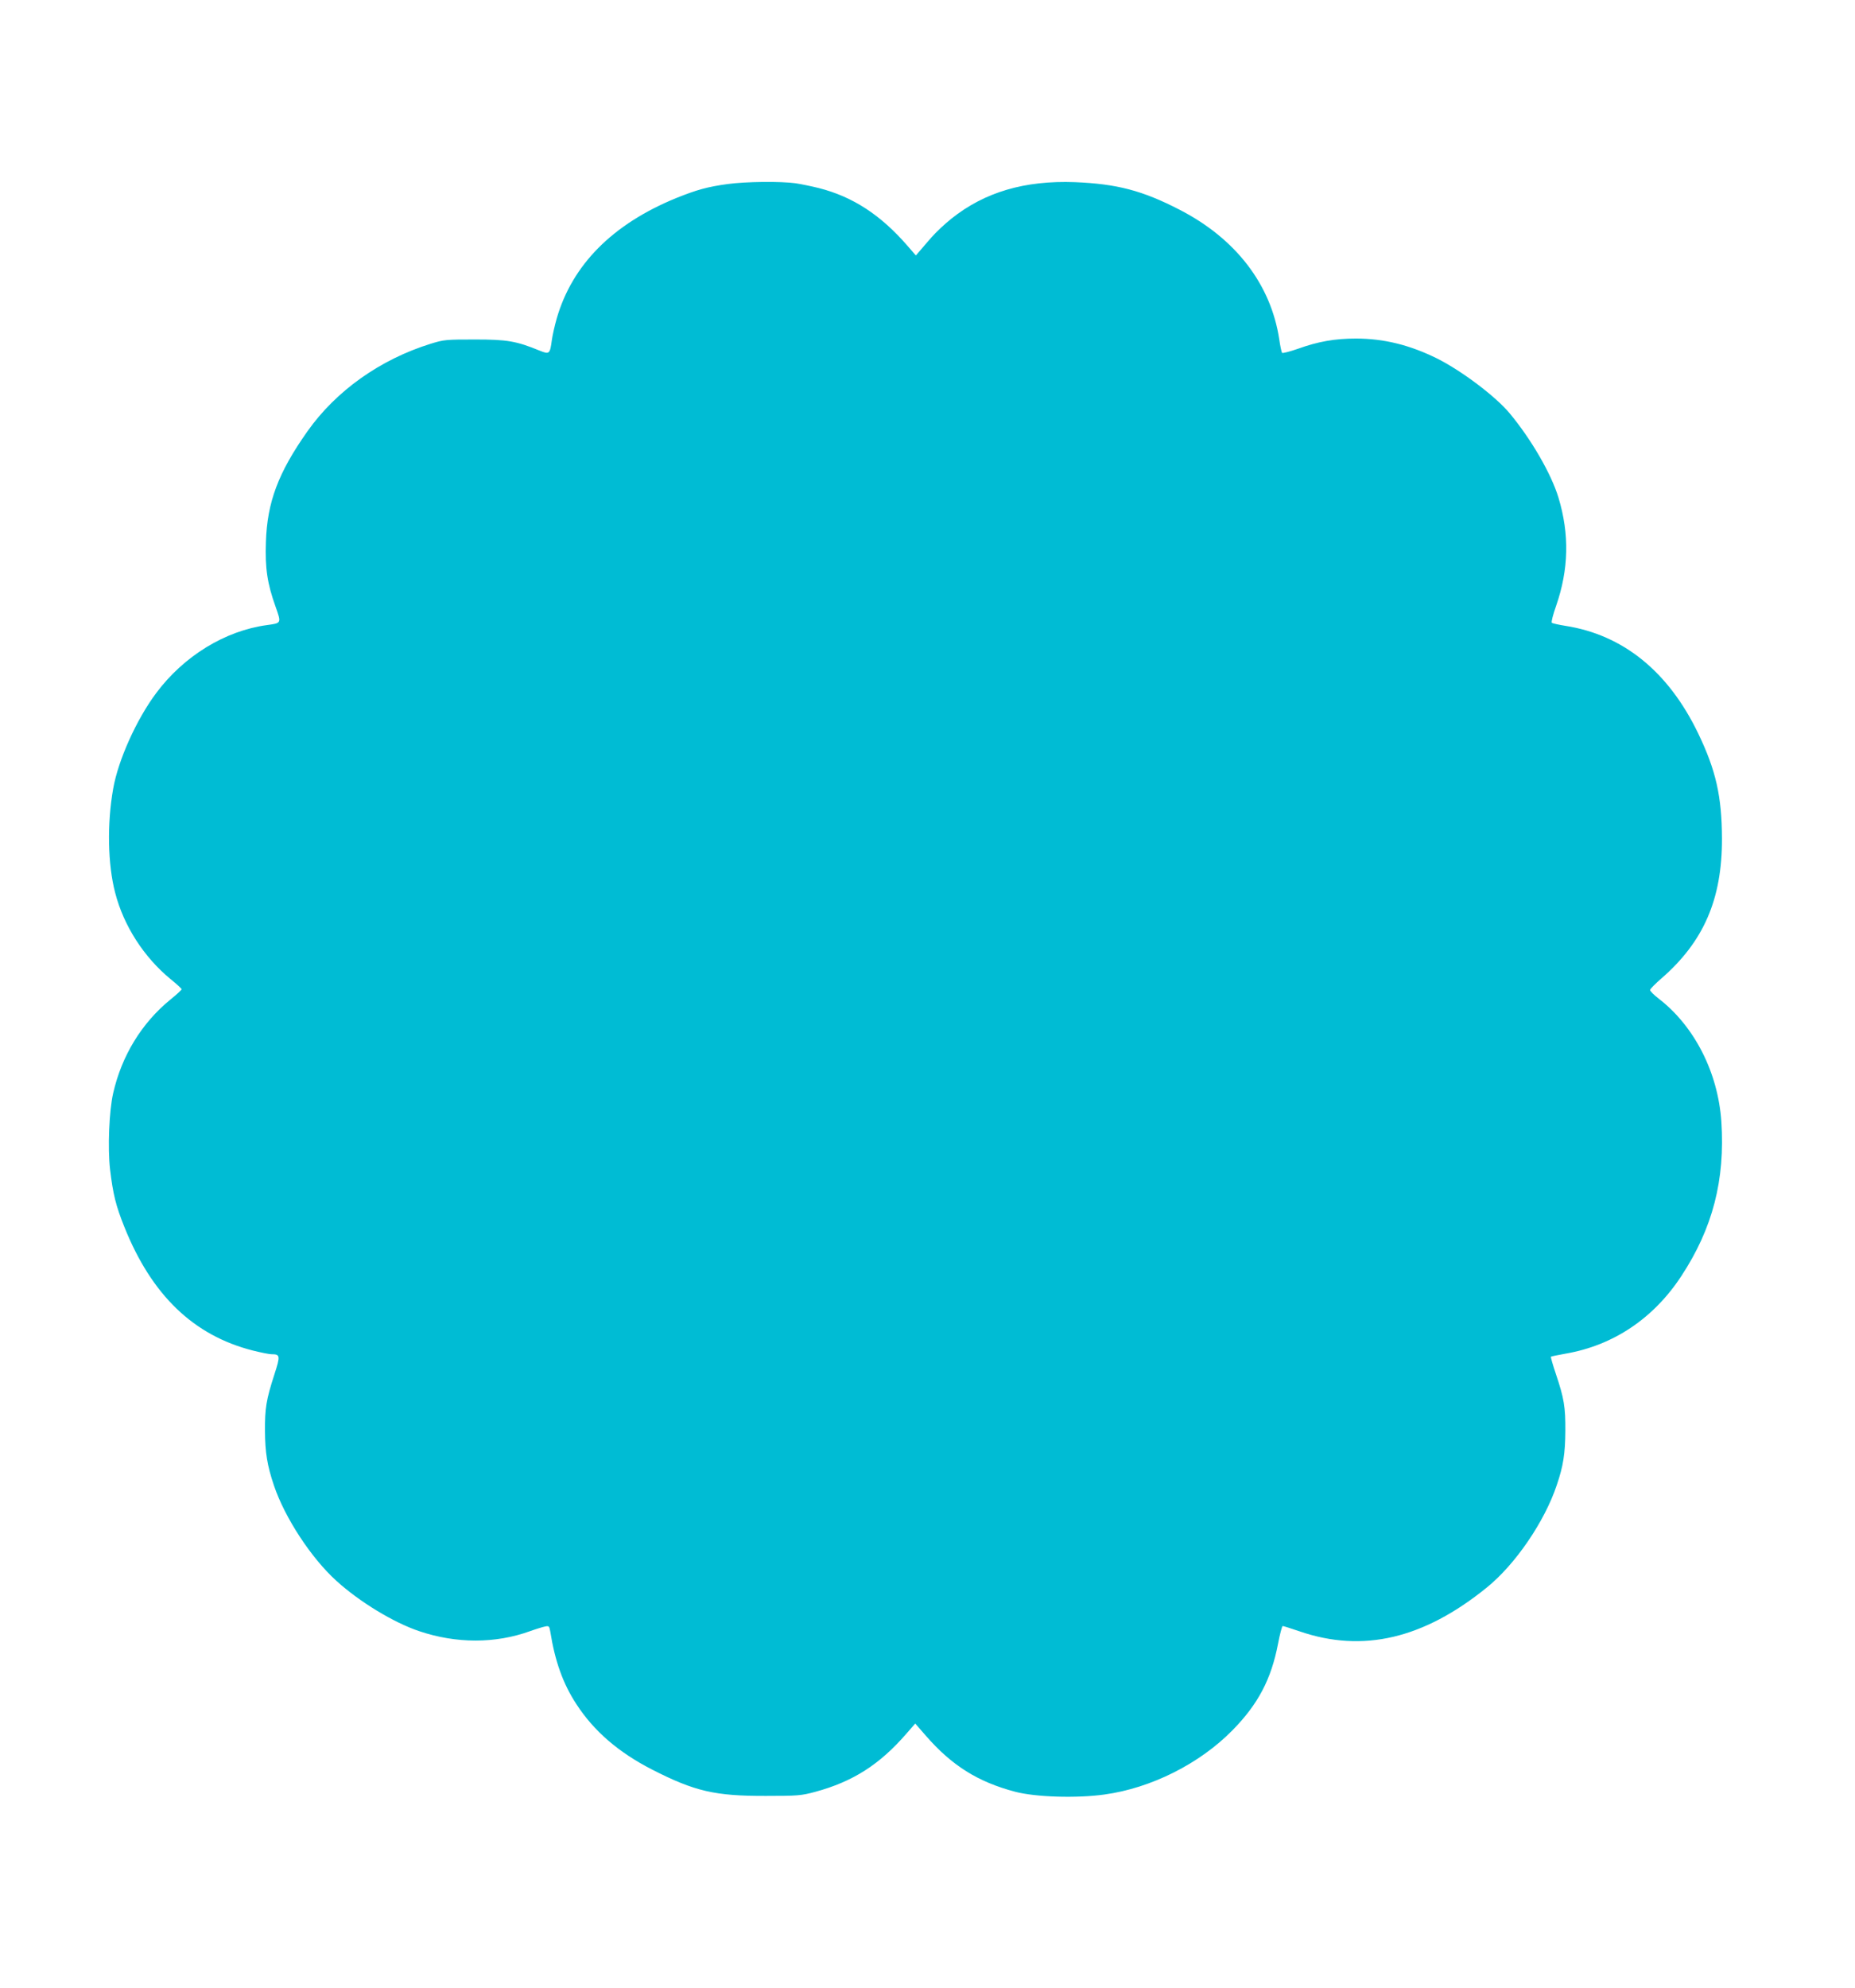 <?xml version="1.0" standalone="no"?>
<!DOCTYPE svg PUBLIC "-//W3C//DTD SVG 20010904//EN"
 "http://www.w3.org/TR/2001/REC-SVG-20010904/DTD/svg10.dtd">
<svg version="1.0" xmlns="http://www.w3.org/2000/svg"
 width="1195pt" height="1280pt" viewBox="0 0 1195 1280"
 preserveAspectRatio="xMidYMid meet">
<g transform="translate(0,1280) scale(0.1,-0.1)"
fill="#00bcd4" stroke="none">
<path d="M4688 11615 c-131 -18 -199 -37 -331 -90 -411 -168 -671 -430 -771
-777 -13 -46 -27 -108 -31 -138 -12 -90 -16 -93 -78 -68 -151 62 -210 72 -417
72 -185 0 -200 -1 -284 -27 -326 -101 -611 -303 -796 -565 -187 -265 -259
-455 -267 -712 -6 -169 9 -268 62 -416 38 -108 39 -106 -55 -119 -269 -36
-536 -199 -714 -438 -127 -170 -245 -432 -277 -616 -40 -226 -35 -487 13 -670
55 -213 185 -414 356 -555 40 -32 72 -62 72 -66 0 -4 -32 -34 -72 -66 -186
-152 -314 -362 -369 -603 -26 -114 -36 -352 -20 -491 19 -159 37 -233 92 -370
176 -440 446 -699 827 -796 52 -13 106 -24 121 -24 56 0 58 -9 18 -132 -52
-161 -61 -216 -60 -363 1 -138 14 -221 58 -351 70 -207 240 -467 403 -614 149
-135 368 -268 532 -323 240 -81 491 -81 715 0 39 14 82 27 97 30 24 5 27 2 33
-33 30 -190 82 -336 168 -467 113 -174 271 -310 487 -421 276 -141 406 -171
735 -170 204 0 227 2 316 26 244 66 416 176 590 377 l55 63 68 -78 c168 -193
336 -298 575 -361 131 -35 398 -43 576 -18 300 41 613 198 825 414 164 167
249 327 293 556 12 63 26 115 30 115 5 0 55 -16 111 -35 406 -139 797 -47
1203 282 184 148 374 426 452 661 42 123 54 203 55 347 1 156 -8 210 -61 368
-20 59 -34 109 -32 111 2 2 45 11 96 20 306 53 565 226 744 499 202 307 283
619 258 996 -22 316 -173 613 -404 791 -30 23 -55 48 -55 55 0 7 33 40 73 75
272 236 391 510 390 900 -1 273 -39 440 -153 677 -192 399 -484 635 -855 693
-44 7 -84 16 -88 20 -5 4 8 54 28 110 81 235 86 459 15 695 -47 155 -176 377
-315 544 -90 108 -306 271 -464 351 -177 88 -345 130 -526 130 -135 0 -244
-19 -374 -66 -52 -18 -98 -30 -102 -26 -3 4 -12 43 -18 87 -54 354 -280 648
-641 834 -240 124 -405 167 -675 178 -324 12 -582 -64 -796 -235 -44 -35 -101
-89 -128 -120 -27 -31 -61 -70 -75 -87 l-26 -30 -52 60 c-173 200 -353 318
-573 374 -44 11 -111 25 -150 31 -96 13 -319 11 -437 -5z"/>
</g>
</svg>
